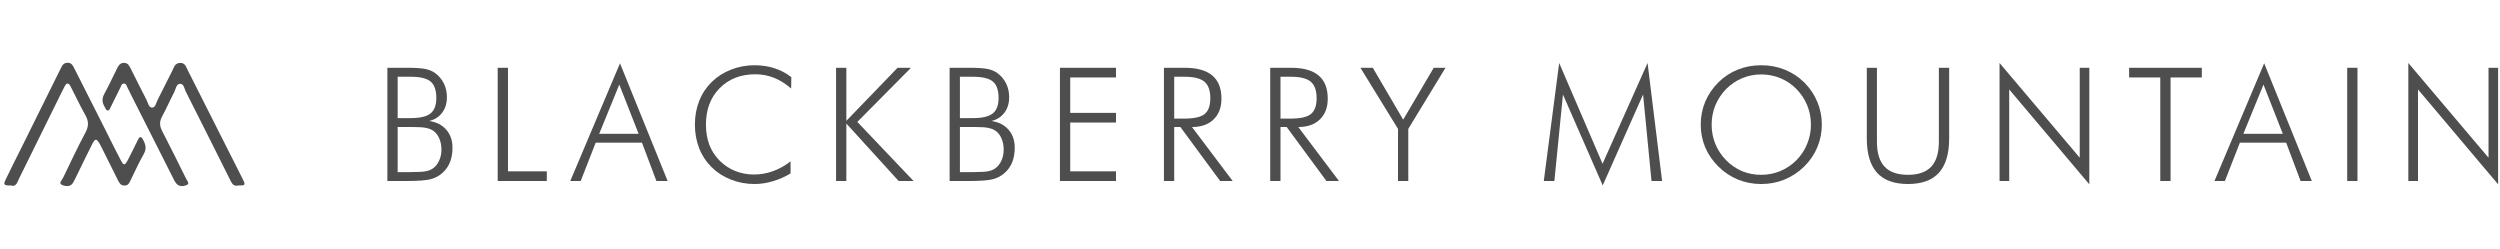 <svg width="221" height="22" viewBox="0 0 221 22" fill="none" xmlns="http://www.w3.org/2000/svg">
    <path d="M21.061 16.397C20.582 16.522 20.447 16.103 20.265 15.742C18.99 13.199 17.72 10.652 16.431 8.114C16.297 7.85 16.258 7.397 15.918 7.407C15.582 7.416 15.544 7.869 15.405 8.138C15.031 8.851 14.715 9.593 14.327 10.3C14.077 10.758 14.106 11.143 14.341 11.596C15.055 12.973 15.745 14.365 16.431 15.756C16.522 15.939 16.781 16.218 16.546 16.334C16.273 16.474 15.86 16.541 15.602 16.238C15.419 16.026 15.309 15.747 15.175 15.491C13.943 13.055 12.711 10.618 11.484 8.182C11.422 8.052 11.369 7.917 11.293 7.797C11.197 7.638 11.187 7.368 10.928 7.387C10.732 7.402 10.703 7.623 10.626 7.773C10.344 8.341 10.07 8.909 9.783 9.472C9.72 9.588 9.682 9.78 9.514 9.766C9.366 9.752 9.327 9.573 9.256 9.453C9.025 9.082 8.992 8.726 9.212 8.317C9.61 7.585 9.96 6.829 10.334 6.082C10.463 5.827 10.578 5.567 10.943 5.557C11.312 5.548 11.422 5.808 11.556 6.063C12.021 6.988 12.481 7.917 12.956 8.837C13.085 9.087 13.143 9.492 13.425 9.511C13.737 9.53 13.79 9.121 13.914 8.87C14.36 7.999 14.787 7.122 15.232 6.251C15.381 5.957 15.453 5.582 15.908 5.562C16.378 5.543 16.445 5.919 16.599 6.212C18.223 9.419 19.843 12.621 21.459 15.833C21.727 16.368 21.694 16.401 21.061 16.397Z" fill="#4E4E4E"></path>
    <path d="M0.959 16.397C0.336 16.401 0.278 16.334 0.503 15.867C0.944 14.933 1.419 14.013 1.879 13.089C2.953 10.927 4.022 8.764 5.095 6.602C5.186 6.424 5.277 6.246 5.364 6.063C5.493 5.798 5.613 5.548 5.977 5.548C6.341 5.548 6.452 5.813 6.581 6.068L9.342 11.528C9.783 12.4 10.205 13.281 10.665 14.143C10.938 14.658 11.029 14.653 11.307 14.133C11.618 13.551 11.892 12.949 12.194 12.361C12.318 12.116 12.438 11.971 12.639 12.337C12.874 12.766 12.98 13.142 12.707 13.618C12.28 14.365 11.925 15.154 11.547 15.93C11.432 16.161 11.36 16.397 11.015 16.401C10.684 16.406 10.564 16.199 10.444 15.968C10.032 15.145 9.625 14.321 9.212 13.498C9.083 13.243 8.963 12.978 8.819 12.727C8.532 12.227 8.417 12.222 8.158 12.727C7.674 13.676 7.218 14.634 6.749 15.588C6.658 15.766 6.576 15.954 6.476 16.127C6.231 16.56 5.771 16.474 5.483 16.349C5.143 16.204 5.488 15.91 5.579 15.713C6.226 14.365 6.864 13.011 7.564 11.697C7.856 11.148 7.846 10.705 7.544 10.175C7.079 9.352 6.677 8.49 6.245 7.647C6.087 7.334 5.905 7.272 5.718 7.628C5.613 7.83 5.507 8.037 5.407 8.244C4.175 10.743 2.943 13.248 1.706 15.742C1.534 16.098 1.428 16.56 0.959 16.397Z" fill="#4E4E4E"></path>
    <path d="M35.153 10.442H36.288C37.122 10.442 37.71 10.306 38.052 10.032C38.398 9.759 38.571 9.303 38.571 8.665C38.571 7.977 38.403 7.492 38.065 7.209C37.733 6.926 37.14 6.785 36.288 6.785H35.153V10.442ZM35.153 15.214H36.315C36.976 15.214 37.432 15.187 37.683 15.132C37.933 15.077 38.145 14.984 38.318 14.852C38.533 14.688 38.703 14.462 38.831 14.175C38.959 13.883 39.023 13.573 39.023 13.245C39.023 12.844 38.952 12.493 38.81 12.192C38.669 11.887 38.473 11.659 38.223 11.509C38.05 11.409 37.844 11.338 37.607 11.297C37.375 11.251 37.01 11.229 36.514 11.229H35.153V15.214ZM34.244 16V5.992H35.98C36.742 5.992 37.291 6.029 37.628 6.102C37.965 6.174 38.252 6.3 38.489 6.478C38.822 6.728 39.075 7.036 39.248 7.4C39.421 7.76 39.508 8.159 39.508 8.597C39.508 9.13 39.369 9.583 39.091 9.957C38.813 10.331 38.43 10.577 37.942 10.695C38.585 10.791 39.089 11.049 39.453 11.468C39.818 11.887 40 12.418 40 13.06C40 13.53 39.929 13.947 39.788 14.312C39.647 14.676 39.433 14.991 39.145 15.255C38.854 15.528 38.503 15.722 38.093 15.836C37.683 15.945 36.983 16 35.994 16H34.244Z" fill="#4E4E4E"></path>
    <path d="M43.996 16V5.992H44.905V15.146H48.337V16H43.996Z" fill="#4E4E4E"></path>
    <path d="M52.969 11.83H56.455L54.746 7.476L52.969 11.83ZM50.412 16L54.808 5.596L59.019 16H58.027L56.749 12.609H52.661L51.335 16H50.412Z" fill="#4E4E4E"></path>
    <path d="M69.939 7.824C69.443 7.396 68.935 7.079 68.415 6.874C67.895 6.669 67.349 6.566 66.774 6.566C65.48 6.566 64.427 6.977 63.616 7.797C62.81 8.617 62.406 9.686 62.406 11.003C62.406 11.664 62.504 12.258 62.7 12.787C62.901 13.316 63.204 13.785 63.609 14.195C64.01 14.596 64.468 14.902 64.983 15.111C65.503 15.321 66.059 15.426 66.651 15.426C67.226 15.426 67.786 15.328 68.333 15.132C68.88 14.936 69.397 14.646 69.885 14.264V15.33C69.393 15.631 68.871 15.861 68.319 16.02C67.772 16.185 67.23 16.267 66.692 16.267C65.968 16.267 65.275 16.137 64.614 15.877C63.953 15.617 63.386 15.253 62.912 14.783C62.425 14.3 62.055 13.74 61.805 13.102C61.554 12.463 61.429 11.764 61.429 11.003C61.429 10.255 61.556 9.558 61.812 8.911C62.071 8.264 62.443 7.706 62.926 7.236C63.395 6.776 63.96 6.416 64.621 6.156C65.287 5.896 65.977 5.767 66.692 5.767C67.33 5.767 67.921 5.855 68.463 6.033C69.01 6.206 69.507 6.468 69.953 6.819L69.939 7.824Z" fill="#4E4E4E"></path>
    <path d="M73.908 16V5.992H74.817V10.682L79.343 5.992H80.532L75.788 10.777L80.758 16H79.439L74.817 10.921V16H73.908Z" fill="#4E4E4E"></path>
    <path d="M84.856 10.442H85.991C86.825 10.442 87.413 10.306 87.755 10.032C88.101 9.759 88.274 9.303 88.274 8.665C88.274 7.977 88.106 7.492 87.769 7.209C87.436 6.926 86.843 6.785 85.991 6.785H84.856V10.442ZM84.856 15.214H86.019C86.679 15.214 87.135 15.187 87.386 15.132C87.636 15.077 87.848 14.984 88.022 14.852C88.236 14.688 88.407 14.462 88.534 14.175C88.662 13.883 88.726 13.573 88.726 13.245C88.726 12.844 88.655 12.493 88.514 12.192C88.372 11.887 88.176 11.659 87.926 11.509C87.753 11.409 87.547 11.338 87.311 11.297C87.078 11.251 86.713 11.229 86.217 11.229H84.856V15.214ZM83.947 16V5.992H85.684C86.445 5.992 86.994 6.029 87.331 6.102C87.668 6.174 87.955 6.3 88.192 6.478C88.525 6.728 88.778 7.036 88.951 7.4C89.124 7.76 89.211 8.159 89.211 8.597C89.211 9.13 89.072 9.583 88.794 9.957C88.516 10.331 88.133 10.577 87.645 10.695C88.288 10.791 88.792 11.049 89.156 11.468C89.521 11.887 89.703 12.418 89.703 13.06C89.703 13.53 89.632 13.947 89.491 14.312C89.35 14.676 89.136 14.991 88.849 15.255C88.557 15.528 88.206 15.722 87.796 15.836C87.386 15.945 86.686 16 85.697 16H83.947Z" fill="#4E4E4E"></path>
    <path d="M93.699 16V5.992H98.655V6.847H94.608V9.978H98.655V10.832H94.608V15.146H98.655V16H93.699Z" fill="#4E4E4E"></path>
    <path d="M103.8 6.785V10.483H104.716C105.563 10.483 106.154 10.349 106.486 10.08C106.824 9.807 106.992 9.344 106.992 8.692C106.992 8.004 106.819 7.514 106.473 7.223C106.126 6.931 105.541 6.785 104.716 6.785H103.8ZM108.968 16H107.86L104.347 11.229H103.8V16H102.891V5.992H104.729C105.814 5.992 106.625 6.218 107.163 6.669C107.705 7.12 107.977 7.804 107.977 8.72C107.977 9.499 107.744 10.112 107.279 10.559C106.819 11.005 106.183 11.229 105.372 11.229L108.968 16Z" fill="#4E4E4E"></path>
    <path d="M113.196 6.785V10.483H114.112C114.96 10.483 115.55 10.349 115.883 10.08C116.22 9.807 116.389 9.344 116.389 8.692C116.389 8.004 116.215 7.514 115.869 7.223C115.523 6.931 114.937 6.785 114.112 6.785H113.196ZM118.364 16H117.257L113.743 11.229H113.196V16H112.287V5.992H114.126C115.211 5.992 116.022 6.218 116.56 6.669C117.102 7.12 117.373 7.804 117.373 8.72C117.373 9.499 117.141 10.112 116.676 10.559C116.215 11.005 115.58 11.229 114.769 11.229L118.364 16Z" fill="#4E4E4E"></path>
    <path d="M123.584 16V11.393L120.262 5.992H121.355L124.042 10.579L126.742 5.992H127.781L124.493 11.393V16H123.584Z" fill="#4E4E4E"></path>
    <path d="M141.68 16.39L138.166 8.357L137.407 16H136.471L137.831 5.568L141.666 14.476L145.645 5.568L146.93 16H145.993L145.248 8.357L141.68 16.39Z" fill="#4E4E4E"></path>
    <path d="M155.69 15.453C156.283 15.453 156.843 15.344 157.372 15.125C157.901 14.906 158.377 14.587 158.801 14.168C159.215 13.744 159.532 13.263 159.751 12.726C159.974 12.183 160.086 11.614 160.086 11.017C160.086 10.415 159.977 9.848 159.758 9.314C159.539 8.777 159.22 8.294 158.801 7.865C158.386 7.446 157.912 7.127 157.379 6.908C156.85 6.689 156.287 6.58 155.69 6.58C155.098 6.58 154.54 6.689 154.016 6.908C153.492 7.127 153.018 7.446 152.594 7.865C152.174 8.298 151.855 8.781 151.637 9.314C151.418 9.843 151.309 10.411 151.309 11.017C151.309 11.618 151.418 12.188 151.637 12.726C151.855 13.259 152.174 13.74 152.594 14.168C153.013 14.592 153.482 14.913 154.002 15.132C154.521 15.346 155.084 15.453 155.69 15.453ZM161.05 11.017C161.05 11.723 160.915 12.395 160.646 13.033C160.378 13.667 159.99 14.232 159.484 14.729C158.969 15.23 158.388 15.613 157.741 15.877C157.094 16.137 156.41 16.267 155.69 16.267C154.97 16.267 154.287 16.137 153.64 15.877C152.997 15.613 152.421 15.23 151.91 14.729C151.4 14.223 151.01 13.655 150.741 13.026C150.477 12.393 150.345 11.723 150.345 11.017C150.345 10.301 150.477 9.627 150.741 8.993C151.01 8.355 151.4 7.783 151.91 7.277C152.411 6.781 152.983 6.405 153.626 6.149C154.269 5.894 154.957 5.767 155.69 5.767C156.429 5.767 157.119 5.896 157.762 6.156C158.409 6.411 158.983 6.785 159.484 7.277C159.995 7.783 160.382 8.355 160.646 8.993C160.915 9.627 161.05 10.301 161.05 11.017Z" fill="#4E4E4E"></path>
    <path d="M165.025 5.992H165.921V12.527C165.921 13.516 166.146 14.252 166.598 14.735C167.049 15.214 167.739 15.453 168.669 15.453C169.585 15.453 170.269 15.214 170.72 14.735C171.171 14.252 171.396 13.516 171.396 12.527V5.992H172.306V12.233C172.306 13.587 172.005 14.599 171.403 15.269C170.802 15.934 169.89 16.267 168.669 16.267C167.443 16.267 166.529 15.934 165.928 15.269C165.326 14.599 165.025 13.587 165.025 12.233V5.992Z" fill="#4E4E4E"></path>
    <path d="M176.76 16V5.568L183.849 13.942V5.992H184.696V16.294L177.614 7.906V16H176.76Z" fill="#4E4E4E"></path>
    <path d="M190.969 16V6.847H188.214V5.992H194.64V6.847H191.878V16H190.969Z" fill="#4E4E4E"></path>
    <path d="M198.314 11.83H201.801L200.092 7.476L198.314 11.83ZM195.758 16L200.153 5.596L204.364 16H203.373L202.095 12.609H198.007L196.681 16H195.758Z" fill="#4E4E4E"></path>
    <path d="M207.492 16V5.992H208.401V16H207.492Z" fill="#4E4E4E"></path>
    <path d="M212.896 16V5.568L219.985 13.942V5.992H220.833V16.294L213.751 7.906V16H212.896Z" fill="#4E4E4E"></path>
</svg>